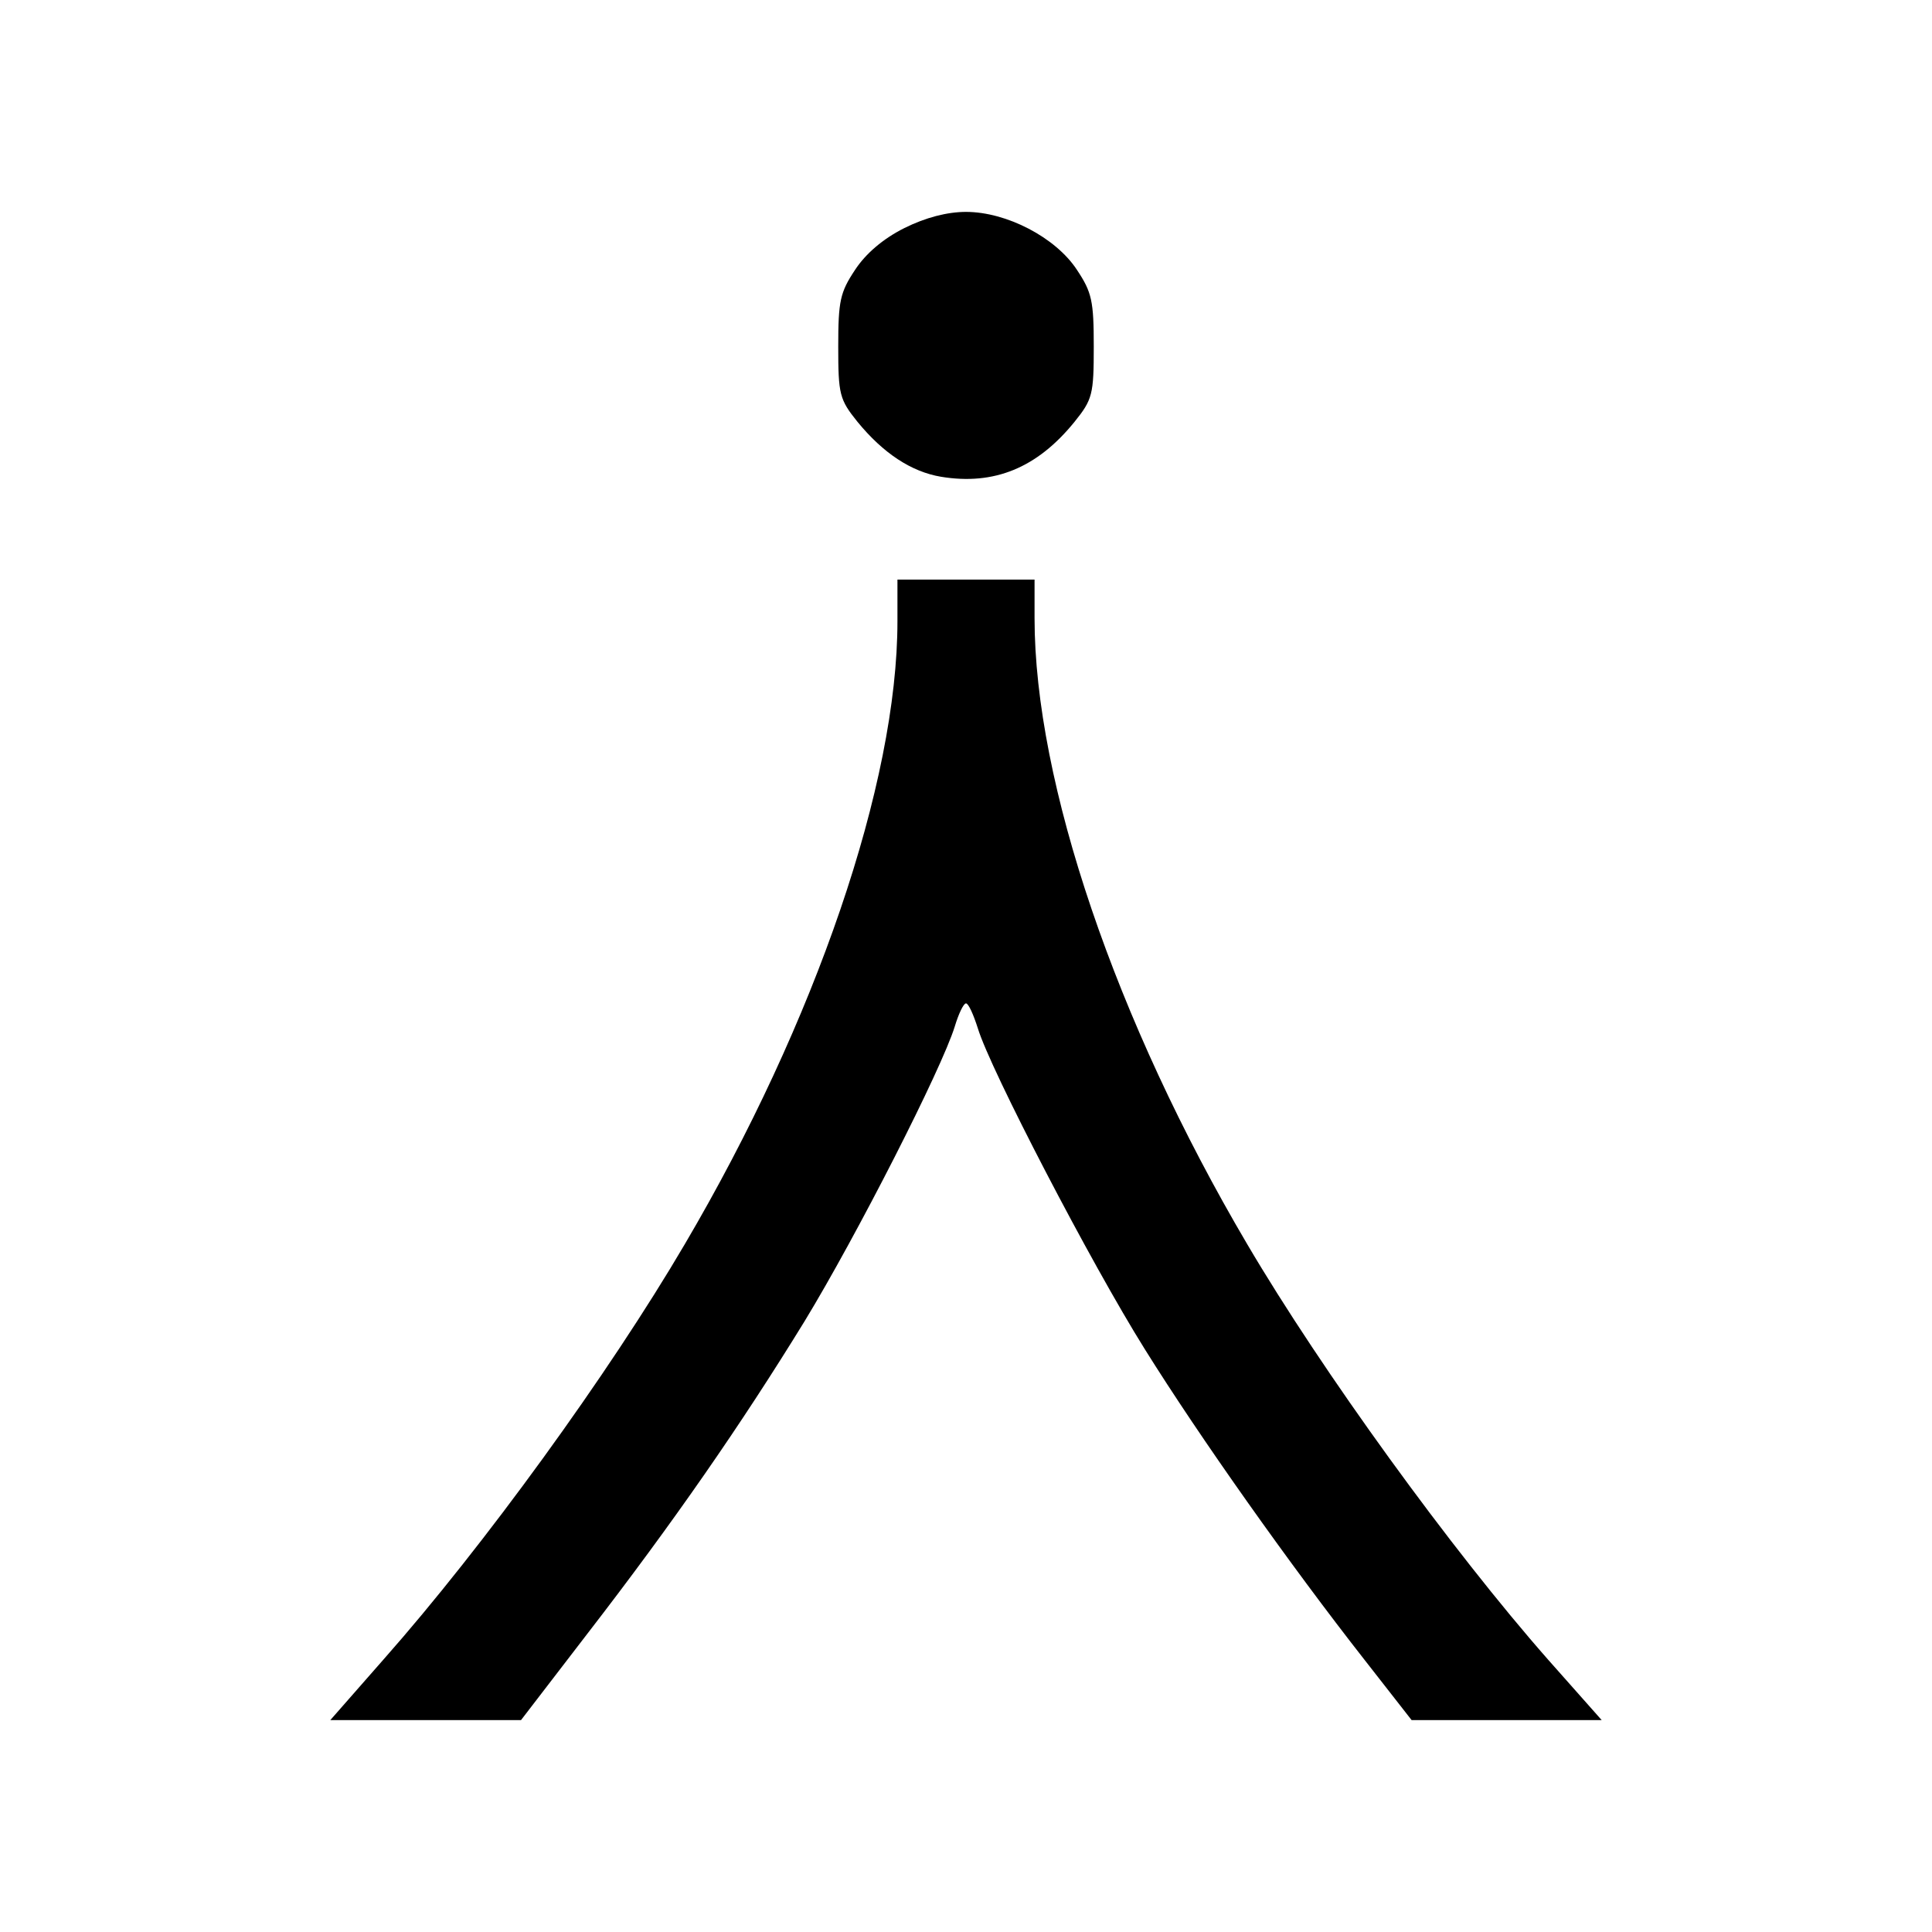 <?xml version="1.0" standalone="no"?>
<!DOCTYPE svg PUBLIC "-//W3C//DTD SVG 20010904//EN"
 "http://www.w3.org/TR/2001/REC-SVG-20010904/DTD/svg10.dtd">
<svg version="1.0" xmlns="http://www.w3.org/2000/svg"
 width="310pt" height="310pt" viewBox="0 0 310 310"
 preserveAspectRatio="xMidYMid meet">
<g transform="translate(0,310) scale(0.1,-0.1)"
fill="#000000" stroke="none">
<path d="M1451 2734 c-34 -17 -62 -41 -79 -67 -24 -36 -27 -50 -27 -123 0 -77
2 -85 31 -121 41 -50 86 -80 134 -88 85 -14 154 14 214 88 29 36 31 44 31 121
0 73 -3 87 -27 123 -34 52 -113 93 -178 93 -30 0 -65 -9 -99 -26z"/>
<path d="M1440 2103 c0 -259 -131 -642 -341 -999 -122 -208 -323 -485 -483
-666 l-86 -98 153 0 153 0 106 138 c139 180 247 336 349 502 84 138 220 405
241 473 6 20 14 37 18 37 4 0 12 -18 19 -40 20 -66 181 -376 268 -515 88 -141
233 -346 353 -499 l75 -96 153 0 152 0 -86 97 c-155 176 -363 463 -483 667
-211 358 -341 741 -341 1004 l0 62 -110 0 -110 0 0 -67z"/>
</g>
</svg>
